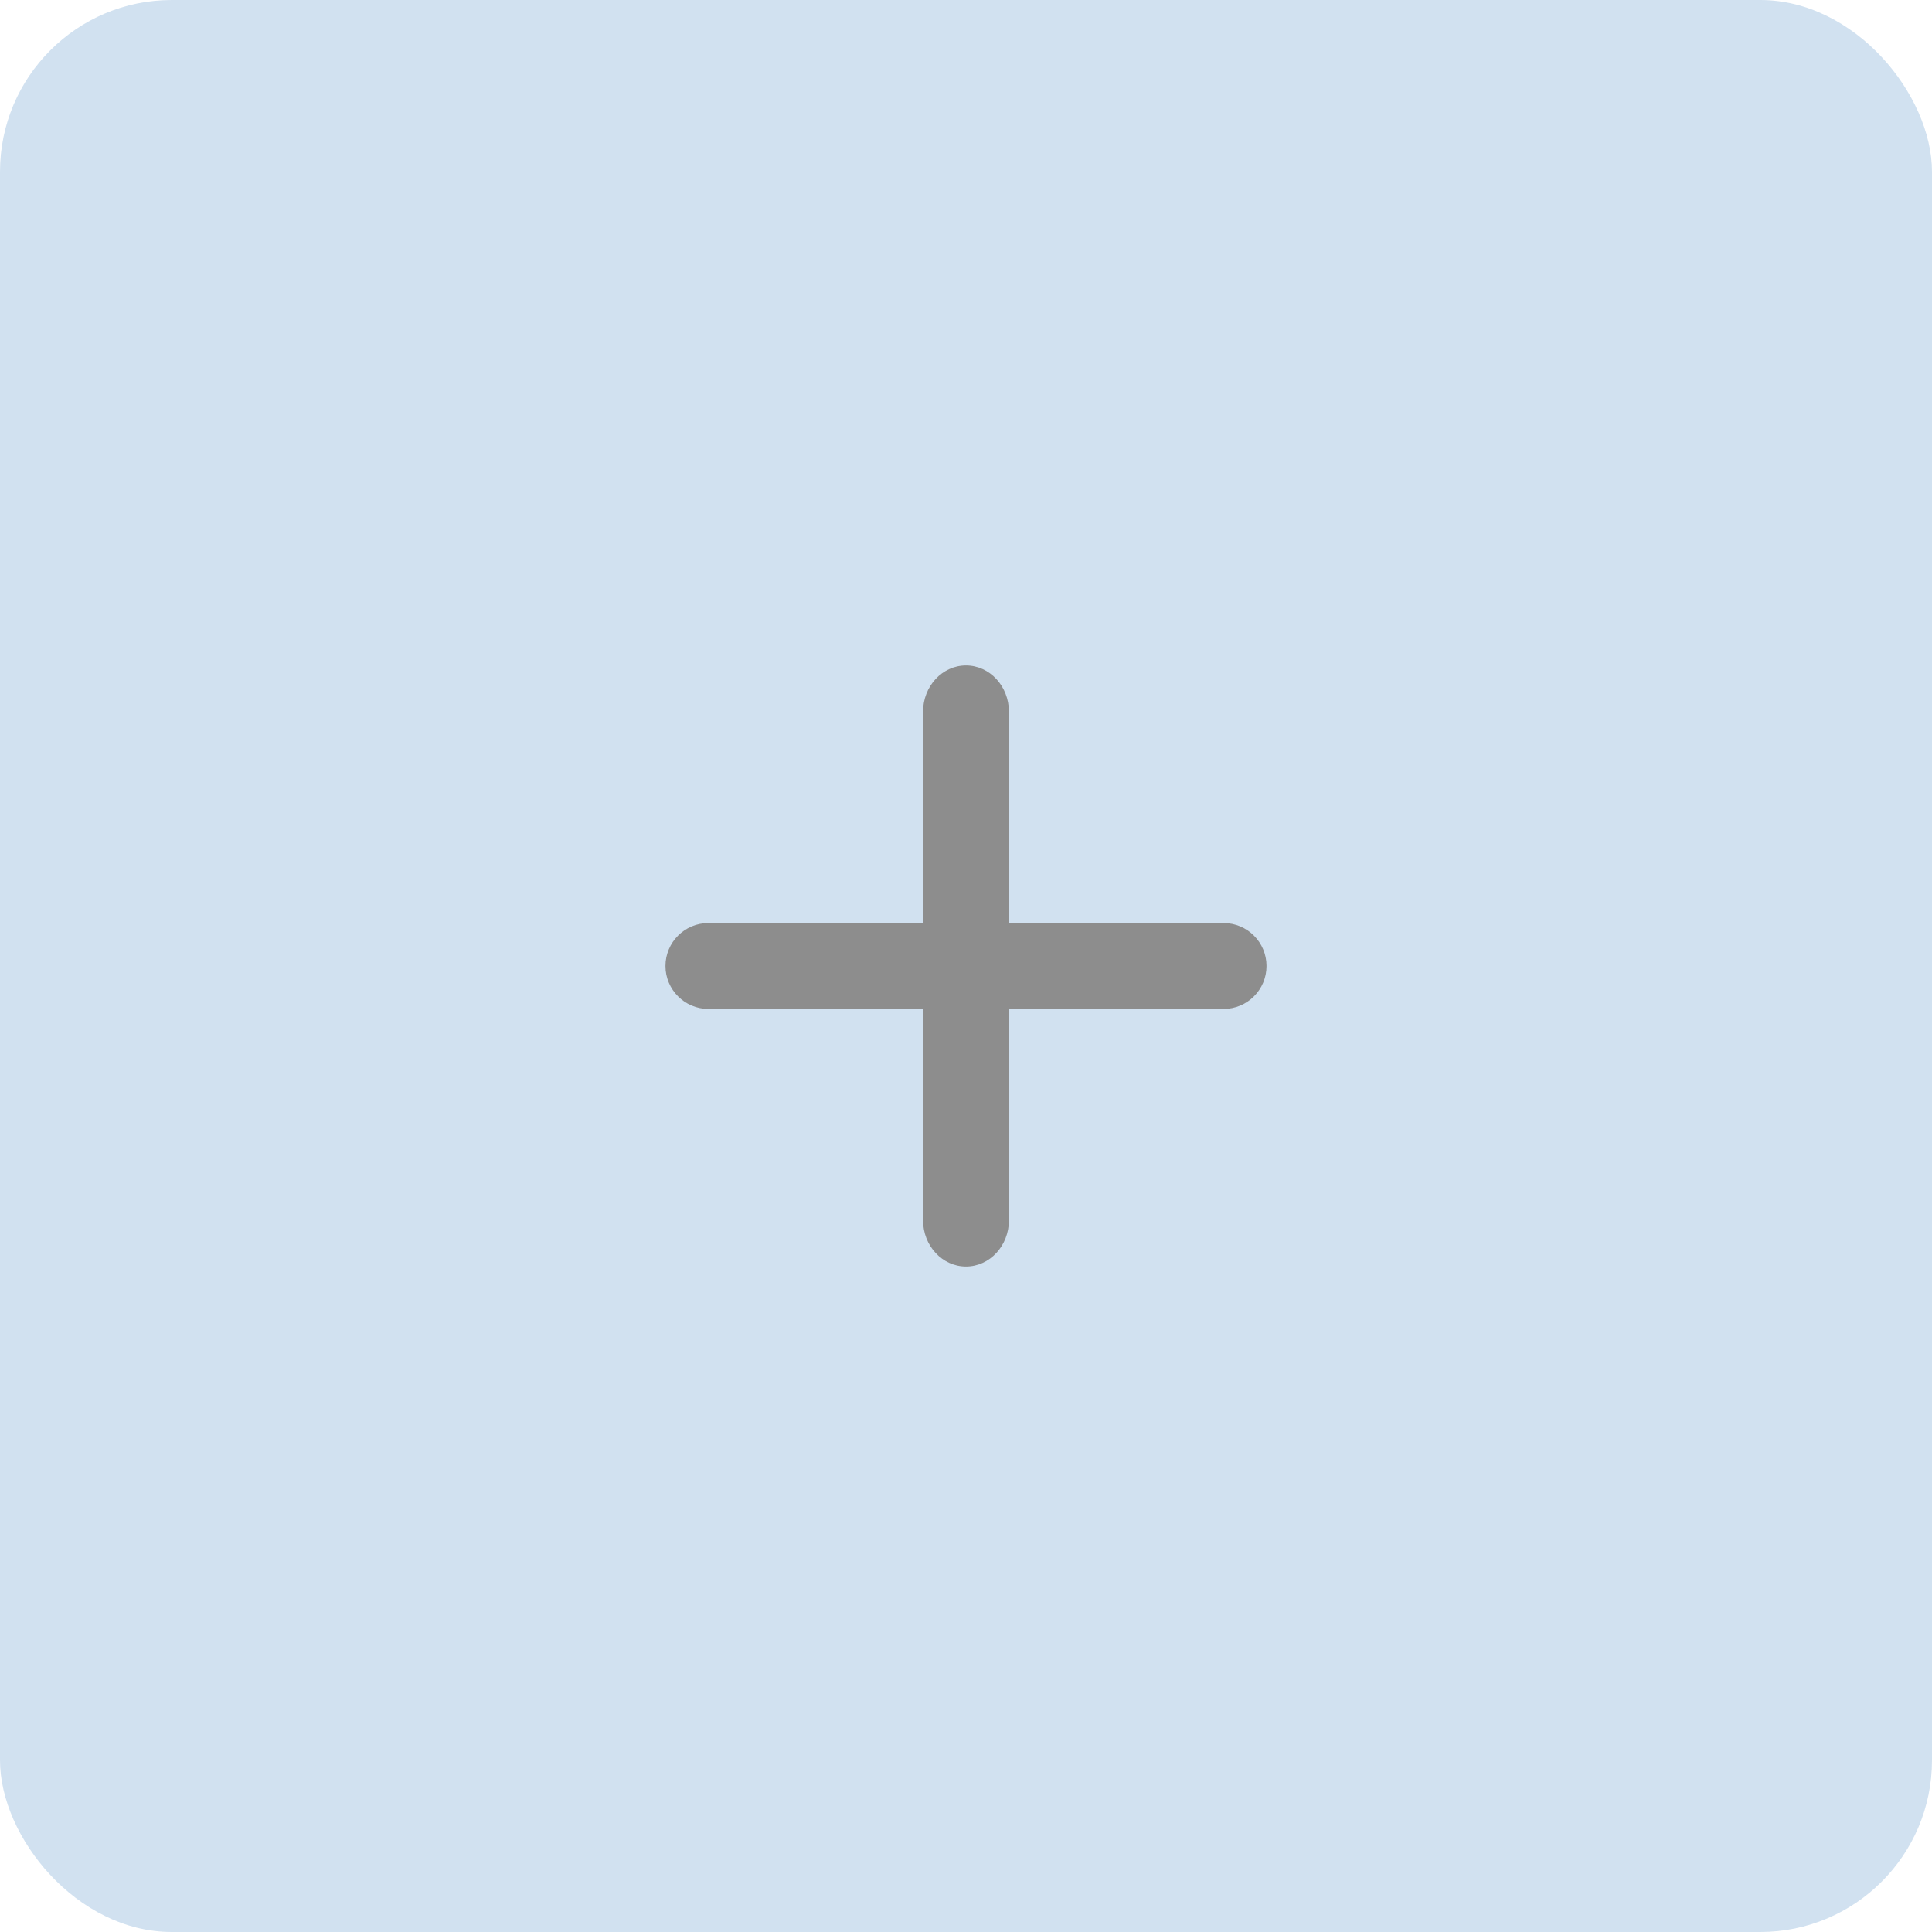 <svg width="45" height="45" viewBox="0 0 45 45" fill="none" xmlns="http://www.w3.org/2000/svg">
<rect width="45" height="45" rx="4" fill="#196BB7" fill-opacity="0.2"/>
<path fill-rule="evenodd" clip-rule="evenodd" d="M15.5 22.5C15.5 21.948 15.948 21.5 16.5 21.5H28.5C29.052 21.5 29.5 21.948 29.5 22.5C29.5 23.052 29.052 23.5 28.5 23.5H16.5C15.948 23.5 15.5 23.052 15.5 22.5Z" fill="#8D8D8D"/>
<path fill-rule="evenodd" clip-rule="evenodd" d="M22.5 15.5C23.052 15.5 23.5 15.982 23.5 16.577V28.423C23.5 29.018 23.052 29.5 22.5 29.5C21.948 29.5 21.5 29.018 21.5 28.423V16.577C21.5 15.982 21.948 15.5 22.5 15.5Z" fill="#8D8D8D"/>
</svg>
